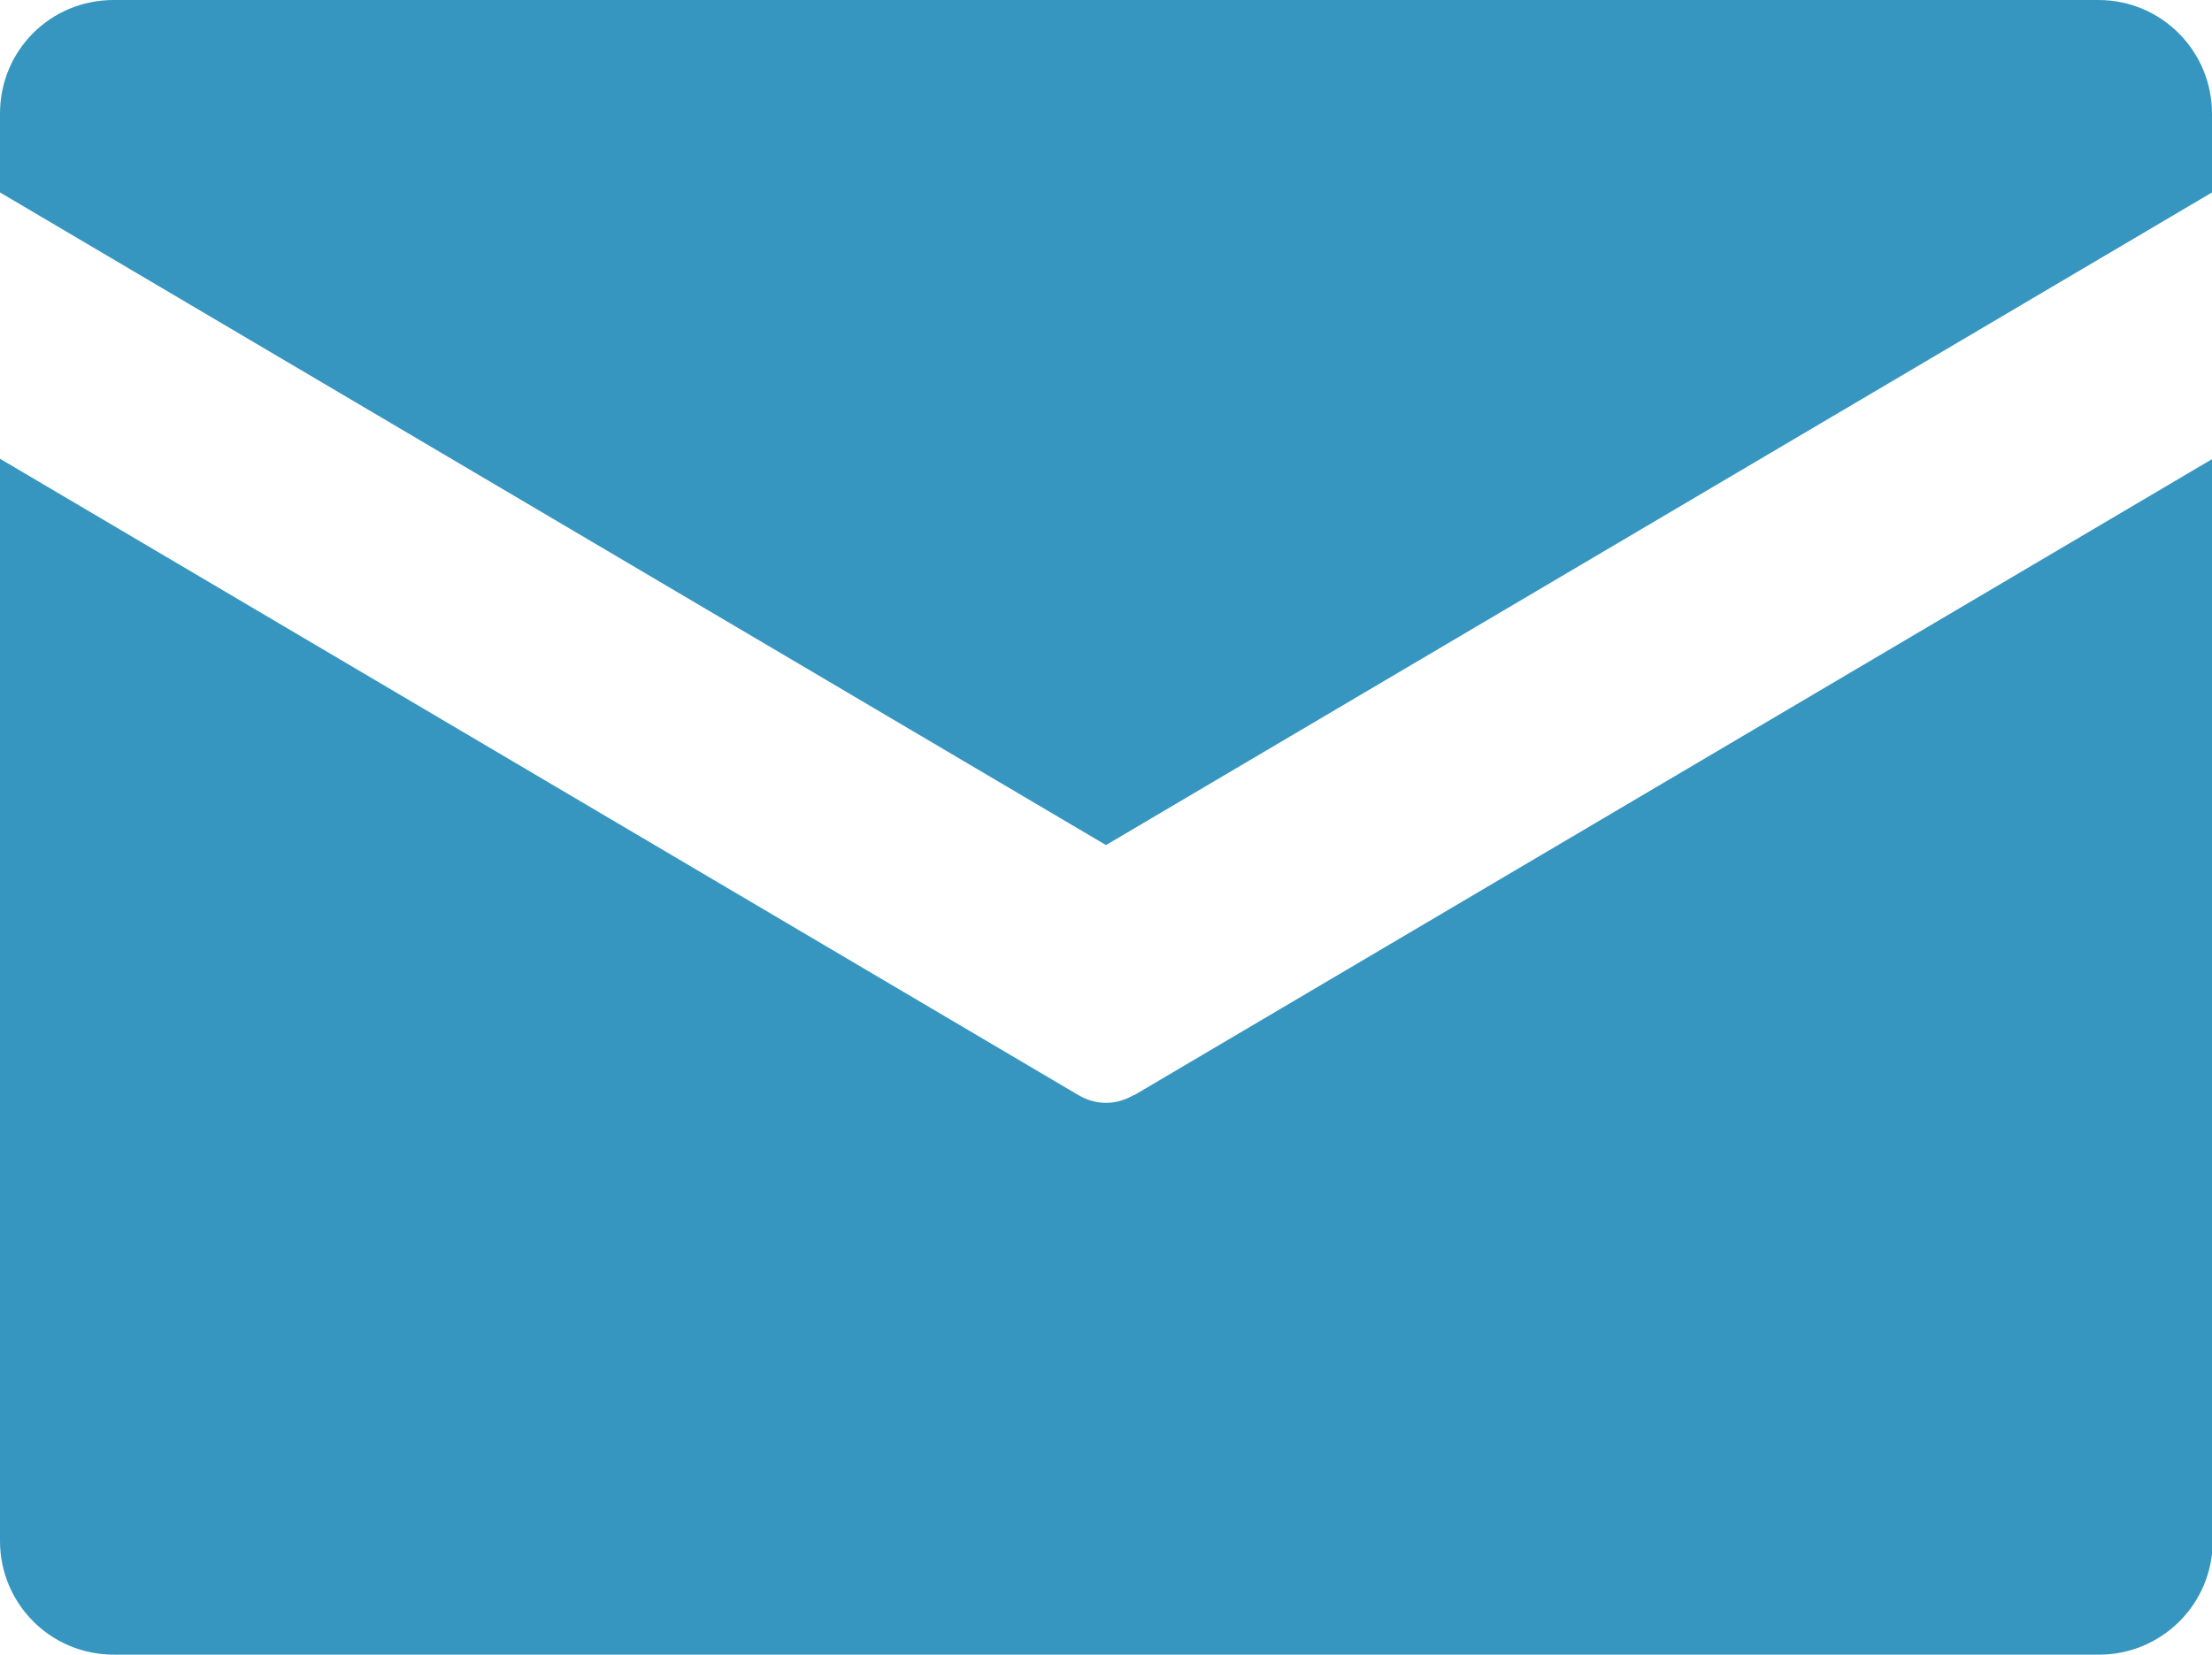 <?xml version="1.0" encoding="UTF-8"?>
<svg id="_レイヤー_2" data-name="レイヤー 2" xmlns="http://www.w3.org/2000/svg" viewBox="0 0 31.14 23.3">
  <defs>
    <style>
      .cls-1 {
        fill: #3696c0;
      }
    </style>
  </defs>
  <g id="_レイヤー_1-2" data-name="レイヤー 1">
    <path class="cls-1" d="m15.57,11.9L31.14,2.71v-1.11c0-.88-.71-1.6-1.6-1.6H1.6C.71,0,0,.71,0,1.6v1.11l15.57,9.19Z"/>
    <path class="cls-1" d="m15.96,15.42c-.12.07-.25.11-.39.11s-.27-.04-.39-.11L0,6.46v15.24c0,.88.71,1.6,1.6,1.6h27.95c.88,0,1.6-.71,1.6-1.6V6.46l-15.18,8.96Z"/>
  </g>
</svg>